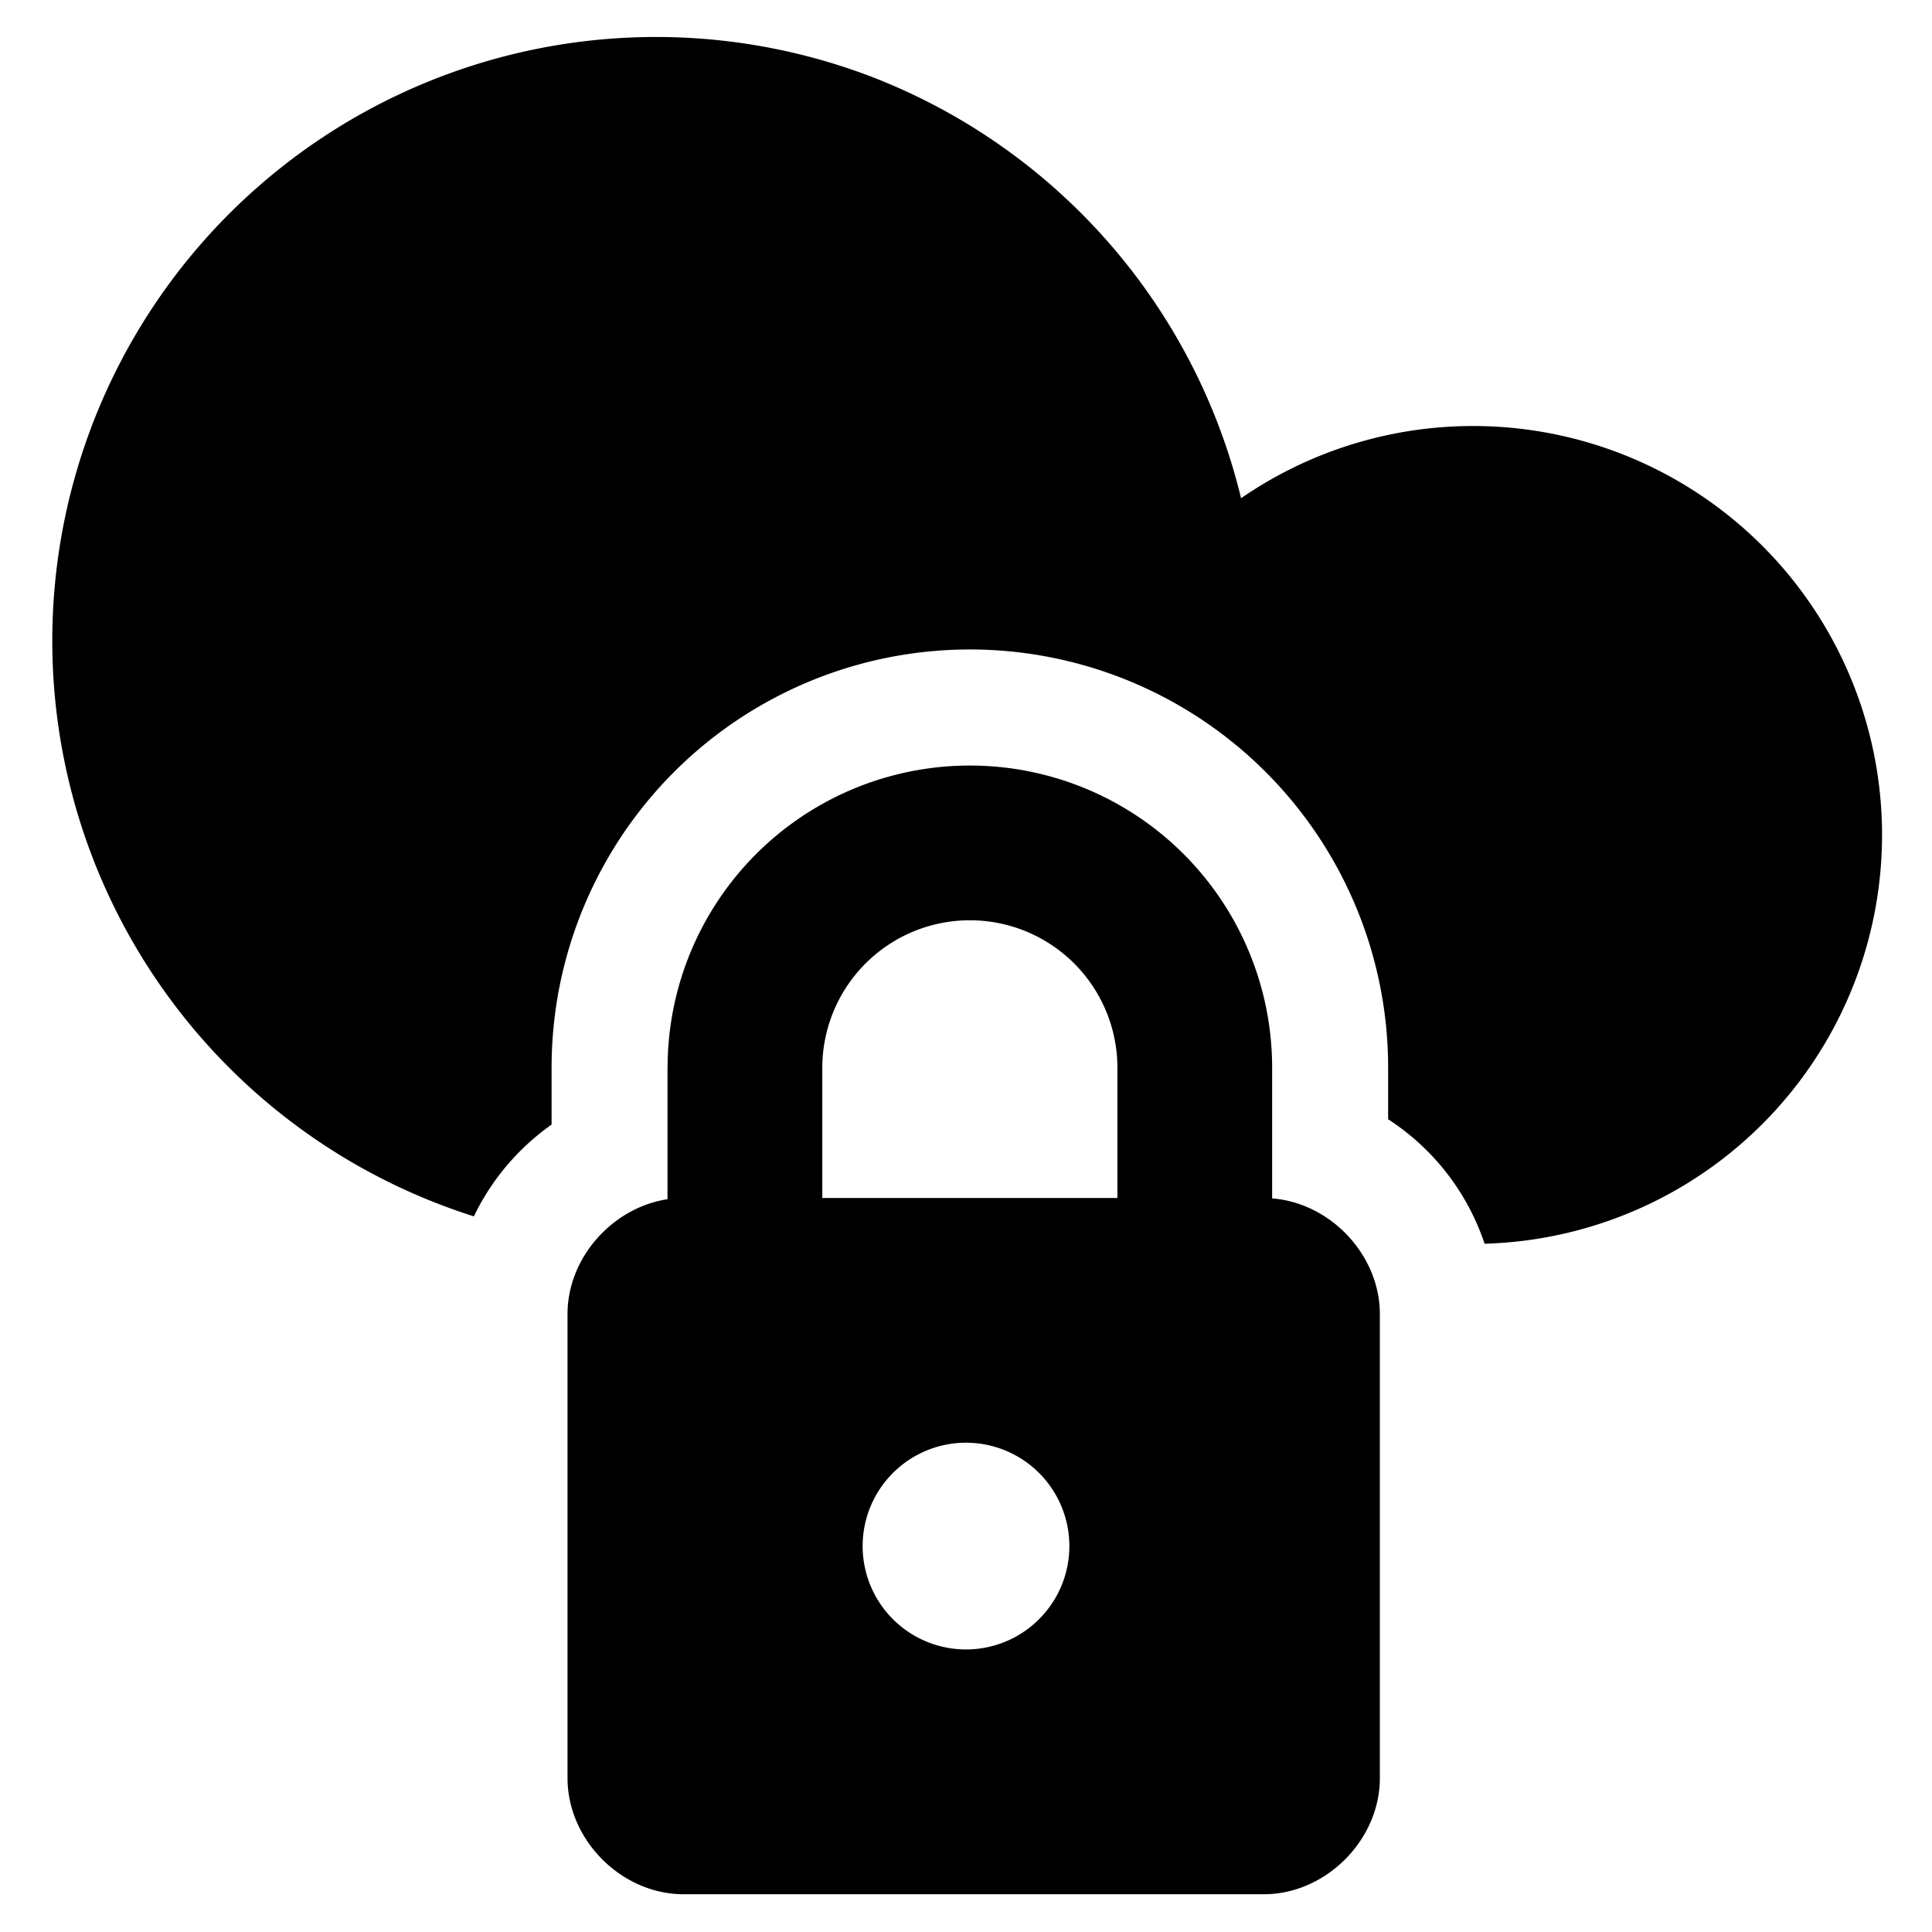 <svg xmlns="http://www.w3.org/2000/svg" fill="none" viewBox="0 0 24 24"><path fill="#000000" fill-rule="evenodd" d="M10.807 0.946a7.5 7.5 0 1 0 -4.92 14.164c0.218 -0.456 0.554 -0.85 0.965 -1.14v-0.705a5.195 5.195 0 0 1 5.196 -5.197 5.195 5.195 0 0 1 5.196 5.197v0.639a2.96 2.96 0 0 1 1.198 1.546 5.08 5.08 0 1 0 -3.025 -9.261 7.503 7.503 0 0 0 -4.61 -5.243ZM8.293 13.265a3.754 3.754 0 0 1 3.755 -3.755 3.754 3.754 0 0 1 3.755 3.755v1.617l0 0.005c0.725 0.056 1.338 0.703 1.338 1.437v5.765c0 0.77 -0.673 1.442 -1.441 1.442H8.492c-0.77 0 -1.442 -0.673 -1.442 -1.442v-5.765c0 -0.702 0.56 -1.323 1.242 -1.427l0 -0.015v-1.617Zm5.588 0v1.617h-3.666v-1.617a1.832 1.832 0 1 1 3.666 0Zm-0.597 5.941a1.284 1.284 0 1 1 -2.568 0 1.284 1.284 0 0 1 2.568 0Z" clip-rule="evenodd" stroke-width="1"></path></svg>